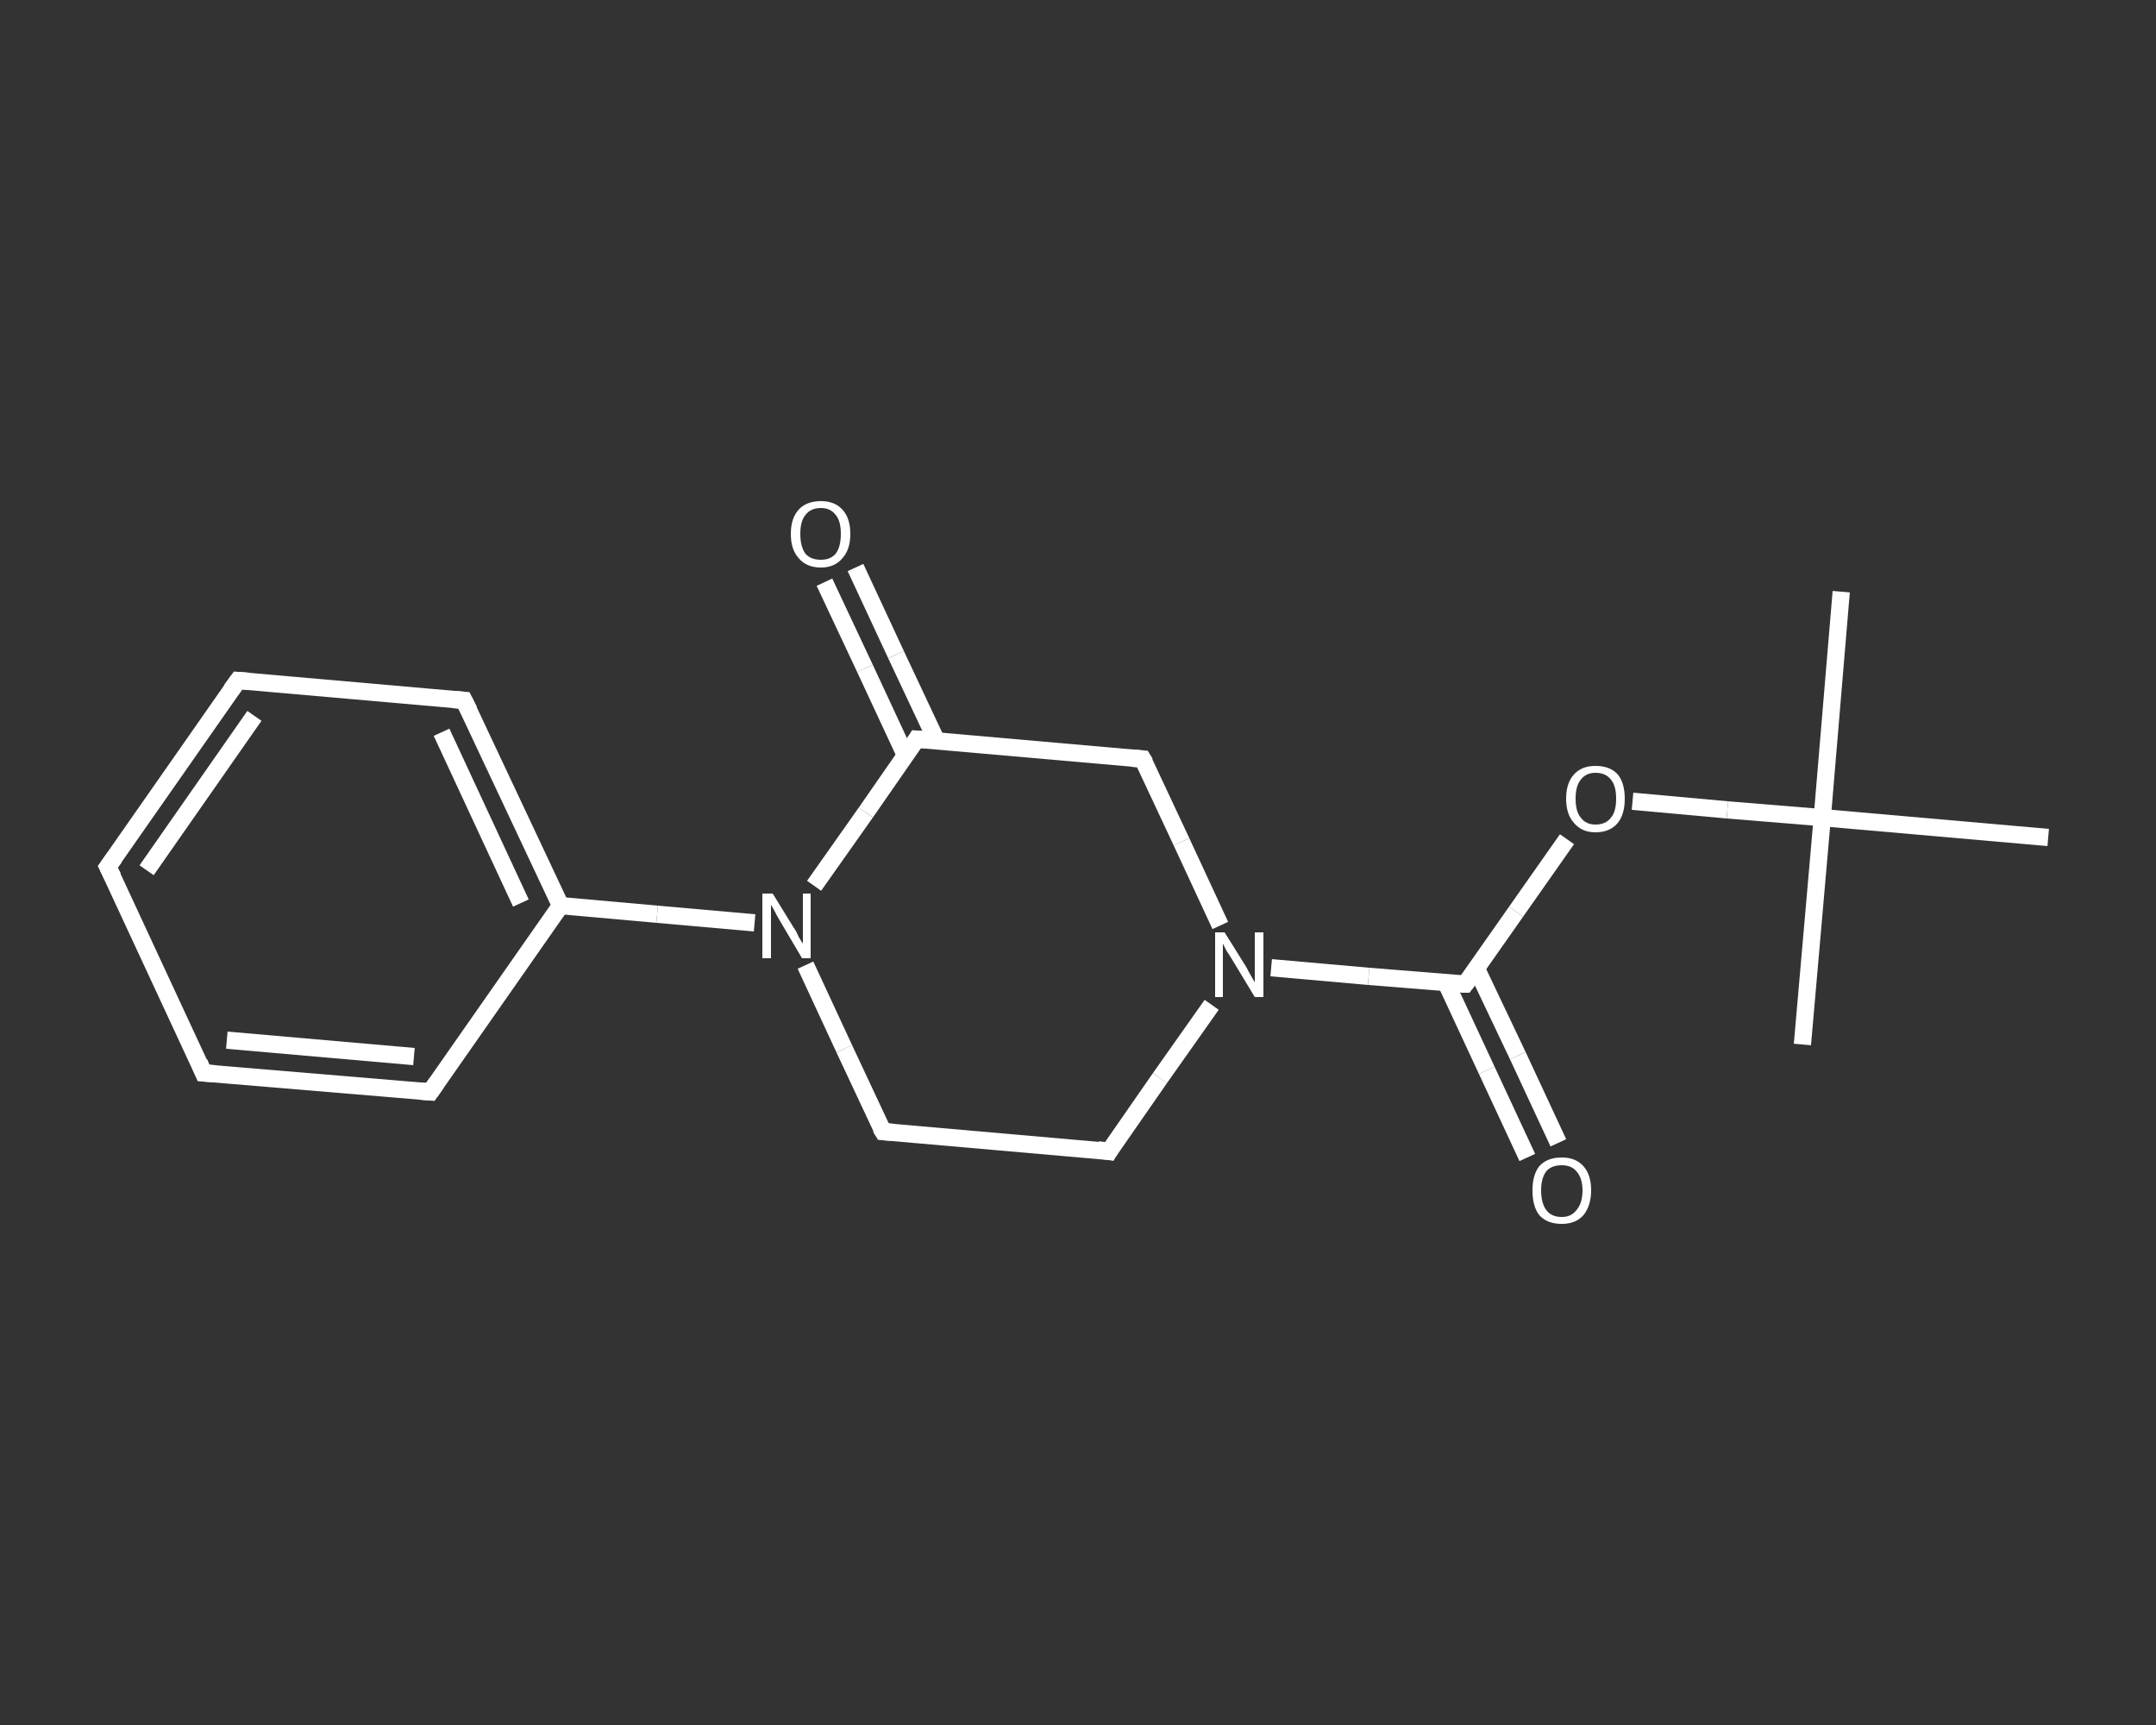 <?xml version='1.0' encoding='iso-8859-1'?>
<svg version='1.1' baseProfile='full'
              xmlns='http://www.w3.org/2000/svg'
                      xmlns:rdkit='http://www.rdkit.org/xml'
                      xmlns:xlink='http://www.w3.org/1999/xlink'
                  xml:space='preserve'
width='250px' height='200px' viewBox='0 0 250 200'>
<rect x="0" y="0" width="250" height="200" fill="#333333" stroke="none"/>
<!-- END OF HEADER -->
<rect style='opacity:1.0;fill:transparent;stroke:none' width='250.0' height='200.0' x='0.0' y='0.0'> </rect>
<path class='bond-0 atom-0 atom-1' d='M 213.5,68.6 L 211.3,94.8' style='fill:none;fill-rule:evenodd;stroke:#FFFFFF;stroke-width:2.0px;stroke-linecap:butt;stroke-linejoin:miter;stroke-opacity:1' />
<path class='bond-1 atom-1 atom-2' d='M 211.3,94.8 L 209.0,121.1' style='fill:none;fill-rule:evenodd;stroke:#FFFFFF;stroke-width:2.0px;stroke-linecap:butt;stroke-linejoin:miter;stroke-opacity:1' />
<path class='bond-2 atom-1 atom-3' d='M 211.3,94.8 L 237.5,97.1' style='fill:none;fill-rule:evenodd;stroke:#FFFFFF;stroke-width:2.0px;stroke-linecap:butt;stroke-linejoin:miter;stroke-opacity:1' />
<path class='bond-3 atom-1 atom-4' d='M 211.3,94.8 L 200.3,93.9' style='fill:none;fill-rule:evenodd;stroke:#FFFFFF;stroke-width:2.0px;stroke-linecap:butt;stroke-linejoin:miter;stroke-opacity:1' />
<path class='bond-3 atom-1 atom-4' d='M 200.3,93.9 L 189.3,92.9' style='fill:none;fill-rule:evenodd;stroke:#FFFFFF;stroke-width:2.0px;stroke-linecap:butt;stroke-linejoin:miter;stroke-opacity:1' />
<path class='bond-4 atom-4 atom-5' d='M 181.7,97.3 L 175.8,105.7' style='fill:none;fill-rule:evenodd;stroke:#FFFFFF;stroke-width:2.0px;stroke-linecap:butt;stroke-linejoin:miter;stroke-opacity:1' />
<path class='bond-4 atom-4 atom-5' d='M 175.8,105.7 L 169.9,114.1' style='fill:none;fill-rule:evenodd;stroke:#FFFFFF;stroke-width:2.0px;stroke-linecap:butt;stroke-linejoin:miter;stroke-opacity:1' />
<path class='bond-5 atom-5 atom-6' d='M 167.7,114.0 L 172.4,124.1' style='fill:none;fill-rule:evenodd;stroke:#FFFFFF;stroke-width:2.0px;stroke-linecap:butt;stroke-linejoin:miter;stroke-opacity:1' />
<path class='bond-5 atom-5 atom-6' d='M 172.4,124.1 L 177.1,134.2' style='fill:none;fill-rule:evenodd;stroke:#FFFFFF;stroke-width:2.0px;stroke-linecap:butt;stroke-linejoin:miter;stroke-opacity:1' />
<path class='bond-5 atom-5 atom-6' d='M 171.2,112.3 L 176.0,122.4' style='fill:none;fill-rule:evenodd;stroke:#FFFFFF;stroke-width:2.0px;stroke-linecap:butt;stroke-linejoin:miter;stroke-opacity:1' />
<path class='bond-5 atom-5 atom-6' d='M 176.0,122.4 L 180.7,132.5' style='fill:none;fill-rule:evenodd;stroke:#FFFFFF;stroke-width:2.0px;stroke-linecap:butt;stroke-linejoin:miter;stroke-opacity:1' />
<path class='bond-6 atom-5 atom-7' d='M 169.9,114.1 L 158.7,113.2' style='fill:none;fill-rule:evenodd;stroke:#FFFFFF;stroke-width:2.0px;stroke-linecap:butt;stroke-linejoin:miter;stroke-opacity:1' />
<path class='bond-6 atom-5 atom-7' d='M 158.7,113.2 L 147.4,112.2' style='fill:none;fill-rule:evenodd;stroke:#FFFFFF;stroke-width:2.0px;stroke-linecap:butt;stroke-linejoin:miter;stroke-opacity:1' />
<path class='bond-7 atom-7 atom-8' d='M 140.5,116.5 L 134.5,125.0' style='fill:none;fill-rule:evenodd;stroke:#FFFFFF;stroke-width:2.0px;stroke-linecap:butt;stroke-linejoin:miter;stroke-opacity:1' />
<path class='bond-7 atom-7 atom-8' d='M 134.5,125.0 L 128.6,133.5' style='fill:none;fill-rule:evenodd;stroke:#FFFFFF;stroke-width:2.0px;stroke-linecap:butt;stroke-linejoin:miter;stroke-opacity:1' />
<path class='bond-8 atom-8 atom-9' d='M 128.6,133.5 L 102.4,131.2' style='fill:none;fill-rule:evenodd;stroke:#FFFFFF;stroke-width:2.0px;stroke-linecap:butt;stroke-linejoin:miter;stroke-opacity:1' />
<path class='bond-9 atom-9 atom-10' d='M 102.4,131.2 L 97.9,121.6' style='fill:none;fill-rule:evenodd;stroke:#FFFFFF;stroke-width:2.0px;stroke-linecap:butt;stroke-linejoin:miter;stroke-opacity:1' />
<path class='bond-9 atom-9 atom-10' d='M 97.9,121.6 L 93.4,111.9' style='fill:none;fill-rule:evenodd;stroke:#FFFFFF;stroke-width:2.0px;stroke-linecap:butt;stroke-linejoin:miter;stroke-opacity:1' />
<path class='bond-10 atom-10 atom-11' d='M 87.5,107.0 L 76.2,106.0' style='fill:none;fill-rule:evenodd;stroke:#FFFFFF;stroke-width:2.0px;stroke-linecap:butt;stroke-linejoin:miter;stroke-opacity:1' />
<path class='bond-10 atom-10 atom-11' d='M 76.2,106.0 L 65.0,105.0' style='fill:none;fill-rule:evenodd;stroke:#FFFFFF;stroke-width:2.0px;stroke-linecap:butt;stroke-linejoin:miter;stroke-opacity:1' />
<path class='bond-11 atom-11 atom-12' d='M 65.0,105.0 L 53.8,81.2' style='fill:none;fill-rule:evenodd;stroke:#FFFFFF;stroke-width:2.0px;stroke-linecap:butt;stroke-linejoin:miter;stroke-opacity:1' />
<path class='bond-11 atom-11 atom-12' d='M 60.4,104.7 L 51.2,84.9' style='fill:none;fill-rule:evenodd;stroke:#FFFFFF;stroke-width:2.0px;stroke-linecap:butt;stroke-linejoin:miter;stroke-opacity:1' />
<path class='bond-12 atom-12 atom-13' d='M 53.8,81.2 L 27.6,78.9' style='fill:none;fill-rule:evenodd;stroke:#FFFFFF;stroke-width:2.0px;stroke-linecap:butt;stroke-linejoin:miter;stroke-opacity:1' />
<path class='bond-13 atom-13 atom-14' d='M 27.6,78.9 L 12.5,100.5' style='fill:none;fill-rule:evenodd;stroke:#FFFFFF;stroke-width:2.0px;stroke-linecap:butt;stroke-linejoin:miter;stroke-opacity:1' />
<path class='bond-13 atom-13 atom-14' d='M 29.5,83.0 L 17.0,100.9' style='fill:none;fill-rule:evenodd;stroke:#FFFFFF;stroke-width:2.0px;stroke-linecap:butt;stroke-linejoin:miter;stroke-opacity:1' />
<path class='bond-14 atom-14 atom-15' d='M 12.5,100.5 L 23.6,124.4' style='fill:none;fill-rule:evenodd;stroke:#FFFFFF;stroke-width:2.0px;stroke-linecap:butt;stroke-linejoin:miter;stroke-opacity:1' />
<path class='bond-15 atom-15 atom-16' d='M 23.6,124.4 L 49.9,126.6' style='fill:none;fill-rule:evenodd;stroke:#FFFFFF;stroke-width:2.0px;stroke-linecap:butt;stroke-linejoin:miter;stroke-opacity:1' />
<path class='bond-15 atom-15 atom-16' d='M 26.3,120.6 L 48.0,122.5' style='fill:none;fill-rule:evenodd;stroke:#FFFFFF;stroke-width:2.0px;stroke-linecap:butt;stroke-linejoin:miter;stroke-opacity:1' />
<path class='bond-16 atom-10 atom-17' d='M 94.4,102.7 L 100.4,94.2' style='fill:none;fill-rule:evenodd;stroke:#FFFFFF;stroke-width:2.0px;stroke-linecap:butt;stroke-linejoin:miter;stroke-opacity:1' />
<path class='bond-16 atom-10 atom-17' d='M 100.4,94.2 L 106.3,85.7' style='fill:none;fill-rule:evenodd;stroke:#FFFFFF;stroke-width:2.0px;stroke-linecap:butt;stroke-linejoin:miter;stroke-opacity:1' />
<path class='bond-17 atom-17 atom-18' d='M 108.6,85.9 L 103.9,75.9' style='fill:none;fill-rule:evenodd;stroke:#FFFFFF;stroke-width:2.0px;stroke-linecap:butt;stroke-linejoin:miter;stroke-opacity:1' />
<path class='bond-17 atom-17 atom-18' d='M 103.9,75.9 L 99.2,65.8' style='fill:none;fill-rule:evenodd;stroke:#FFFFFF;stroke-width:2.0px;stroke-linecap:butt;stroke-linejoin:miter;stroke-opacity:1' />
<path class='bond-17 atom-17 atom-18' d='M 105.0,87.6 L 100.3,77.5' style='fill:none;fill-rule:evenodd;stroke:#FFFFFF;stroke-width:2.0px;stroke-linecap:butt;stroke-linejoin:miter;stroke-opacity:1' />
<path class='bond-17 atom-17 atom-18' d='M 100.3,77.5 L 95.6,67.5' style='fill:none;fill-rule:evenodd;stroke:#FFFFFF;stroke-width:2.0px;stroke-linecap:butt;stroke-linejoin:miter;stroke-opacity:1' />
<path class='bond-18 atom-17 atom-19' d='M 106.3,85.7 L 132.5,88.0' style='fill:none;fill-rule:evenodd;stroke:#FFFFFF;stroke-width:2.0px;stroke-linecap:butt;stroke-linejoin:miter;stroke-opacity:1' />
<path class='bond-19 atom-19 atom-7' d='M 132.5,88.0 L 137.0,97.6' style='fill:none;fill-rule:evenodd;stroke:#FFFFFF;stroke-width:2.0px;stroke-linecap:butt;stroke-linejoin:miter;stroke-opacity:1' />
<path class='bond-19 atom-19 atom-7' d='M 137.0,97.6 L 141.5,107.3' style='fill:none;fill-rule:evenodd;stroke:#FFFFFF;stroke-width:2.0px;stroke-linecap:butt;stroke-linejoin:miter;stroke-opacity:1' />
<path class='bond-20 atom-16 atom-11' d='M 49.9,126.6 L 65.0,105.0' style='fill:none;fill-rule:evenodd;stroke:#FFFFFF;stroke-width:2.0px;stroke-linecap:butt;stroke-linejoin:miter;stroke-opacity:1' />
<path d='M 170.2,113.7 L 169.9,114.1 L 169.4,114.1' style='fill:none;stroke:#FFFFFF;stroke-width:2.0px;stroke-linecap:butt;stroke-linejoin:miter;stroke-opacity:1;' />
<path d='M 128.9,133.0 L 128.6,133.5 L 127.3,133.3' style='fill:none;stroke:#FFFFFF;stroke-width:2.0px;stroke-linecap:butt;stroke-linejoin:miter;stroke-opacity:1;' />
<path d='M 103.7,131.3 L 102.4,131.2 L 102.1,130.7' style='fill:none;stroke:#FFFFFF;stroke-width:2.0px;stroke-linecap:butt;stroke-linejoin:miter;stroke-opacity:1;' />
<path d='M 54.4,82.4 L 53.8,81.2 L 52.5,81.1' style='fill:none;stroke:#FFFFFF;stroke-width:2.0px;stroke-linecap:butt;stroke-linejoin:miter;stroke-opacity:1;' />
<path d='M 28.9,79.0 L 27.6,78.9 L 26.8,80.0' style='fill:none;stroke:#FFFFFF;stroke-width:2.0px;stroke-linecap:butt;stroke-linejoin:miter;stroke-opacity:1;' />
<path d='M 13.3,99.4 L 12.5,100.5 L 13.1,101.7' style='fill:none;stroke:#FFFFFF;stroke-width:2.0px;stroke-linecap:butt;stroke-linejoin:miter;stroke-opacity:1;' />
<path d='M 23.1,123.2 L 23.6,124.4 L 25.0,124.5' style='fill:none;stroke:#FFFFFF;stroke-width:2.0px;stroke-linecap:butt;stroke-linejoin:miter;stroke-opacity:1;' />
<path d='M 48.6,126.5 L 49.9,126.6 L 50.6,125.6' style='fill:none;stroke:#FFFFFF;stroke-width:2.0px;stroke-linecap:butt;stroke-linejoin:miter;stroke-opacity:1;' />
<path d='M 106.0,86.2 L 106.3,85.7 L 107.6,85.8' style='fill:none;stroke:#FFFFFF;stroke-width:2.0px;stroke-linecap:butt;stroke-linejoin:miter;stroke-opacity:1;' />
<path d='M 131.2,87.9 L 132.5,88.0 L 132.8,88.5' style='fill:none;stroke:#FFFFFF;stroke-width:2.0px;stroke-linecap:butt;stroke-linejoin:miter;stroke-opacity:1;' />
<path class='atom-4' d='M 181.6 92.6
Q 181.6 90.8, 182.5 89.8
Q 183.4 88.8, 185.0 88.8
Q 186.7 88.8, 187.6 89.8
Q 188.4 90.8, 188.4 92.6
Q 188.4 94.4, 187.6 95.4
Q 186.7 96.5, 185.0 96.5
Q 183.4 96.5, 182.5 95.4
Q 181.6 94.4, 181.6 92.6
M 185.0 95.6
Q 186.2 95.6, 186.8 94.8
Q 187.4 94.1, 187.4 92.6
Q 187.4 91.1, 186.8 90.4
Q 186.2 89.6, 185.0 89.6
Q 183.9 89.6, 183.3 90.4
Q 182.7 91.1, 182.7 92.6
Q 182.7 94.1, 183.3 94.8
Q 183.9 95.6, 185.0 95.6
' fill='#FFFFFF'/>
<path class='atom-6' d='M 177.7 138.0
Q 177.7 136.2, 178.5 135.2
Q 179.4 134.2, 181.1 134.2
Q 182.7 134.2, 183.6 135.2
Q 184.5 136.2, 184.5 138.0
Q 184.5 139.8, 183.6 140.9
Q 182.7 141.9, 181.1 141.9
Q 179.4 141.9, 178.5 140.9
Q 177.7 139.9, 177.7 138.0
M 181.1 141.1
Q 182.2 141.1, 182.8 140.3
Q 183.5 139.5, 183.5 138.0
Q 183.5 136.6, 182.8 135.8
Q 182.2 135.1, 181.1 135.1
Q 179.9 135.1, 179.3 135.8
Q 178.7 136.6, 178.7 138.0
Q 178.7 139.5, 179.3 140.3
Q 179.9 141.1, 181.1 141.1
' fill='#FFFFFF'/>
<path class='atom-7' d='M 142.0 108.1
L 144.5 112.1
Q 144.7 112.5, 145.1 113.2
Q 145.5 113.9, 145.5 113.9
L 145.5 108.1
L 146.5 108.1
L 146.5 115.6
L 145.5 115.6
L 142.9 111.3
Q 142.6 110.8, 142.2 110.2
Q 141.9 109.6, 141.8 109.4
L 141.8 115.6
L 140.9 115.6
L 140.9 108.1
L 142.0 108.1
' fill='#FFFFFF'/>
<path class='atom-10' d='M 89.6 103.6
L 92.0 107.5
Q 92.3 107.9, 92.6 108.6
Q 93.0 109.3, 93.1 109.4
L 93.1 103.6
L 94.0 103.6
L 94.0 111.1
L 93.0 111.1
L 90.4 106.7
Q 90.1 106.2, 89.8 105.6
Q 89.5 105.1, 89.4 104.9
L 89.4 111.1
L 88.4 111.1
L 88.4 103.6
L 89.6 103.6
' fill='#FFFFFF'/>
<path class='atom-18' d='M 91.7 61.9
Q 91.7 60.1, 92.6 59.1
Q 93.5 58.1, 95.2 58.1
Q 96.8 58.1, 97.7 59.1
Q 98.6 60.1, 98.6 61.9
Q 98.6 63.7, 97.7 64.7
Q 96.8 65.8, 95.2 65.8
Q 93.5 65.8, 92.6 64.7
Q 91.7 63.7, 91.7 61.9
M 95.2 64.9
Q 96.3 64.9, 96.9 64.2
Q 97.5 63.4, 97.5 61.9
Q 97.5 60.4, 96.9 59.7
Q 96.3 58.9, 95.2 58.9
Q 94.0 58.9, 93.4 59.7
Q 92.8 60.4, 92.8 61.9
Q 92.8 63.4, 93.4 64.2
Q 94.0 64.9, 95.2 64.9
' fill='#FFFFFF'/>
</svg>
